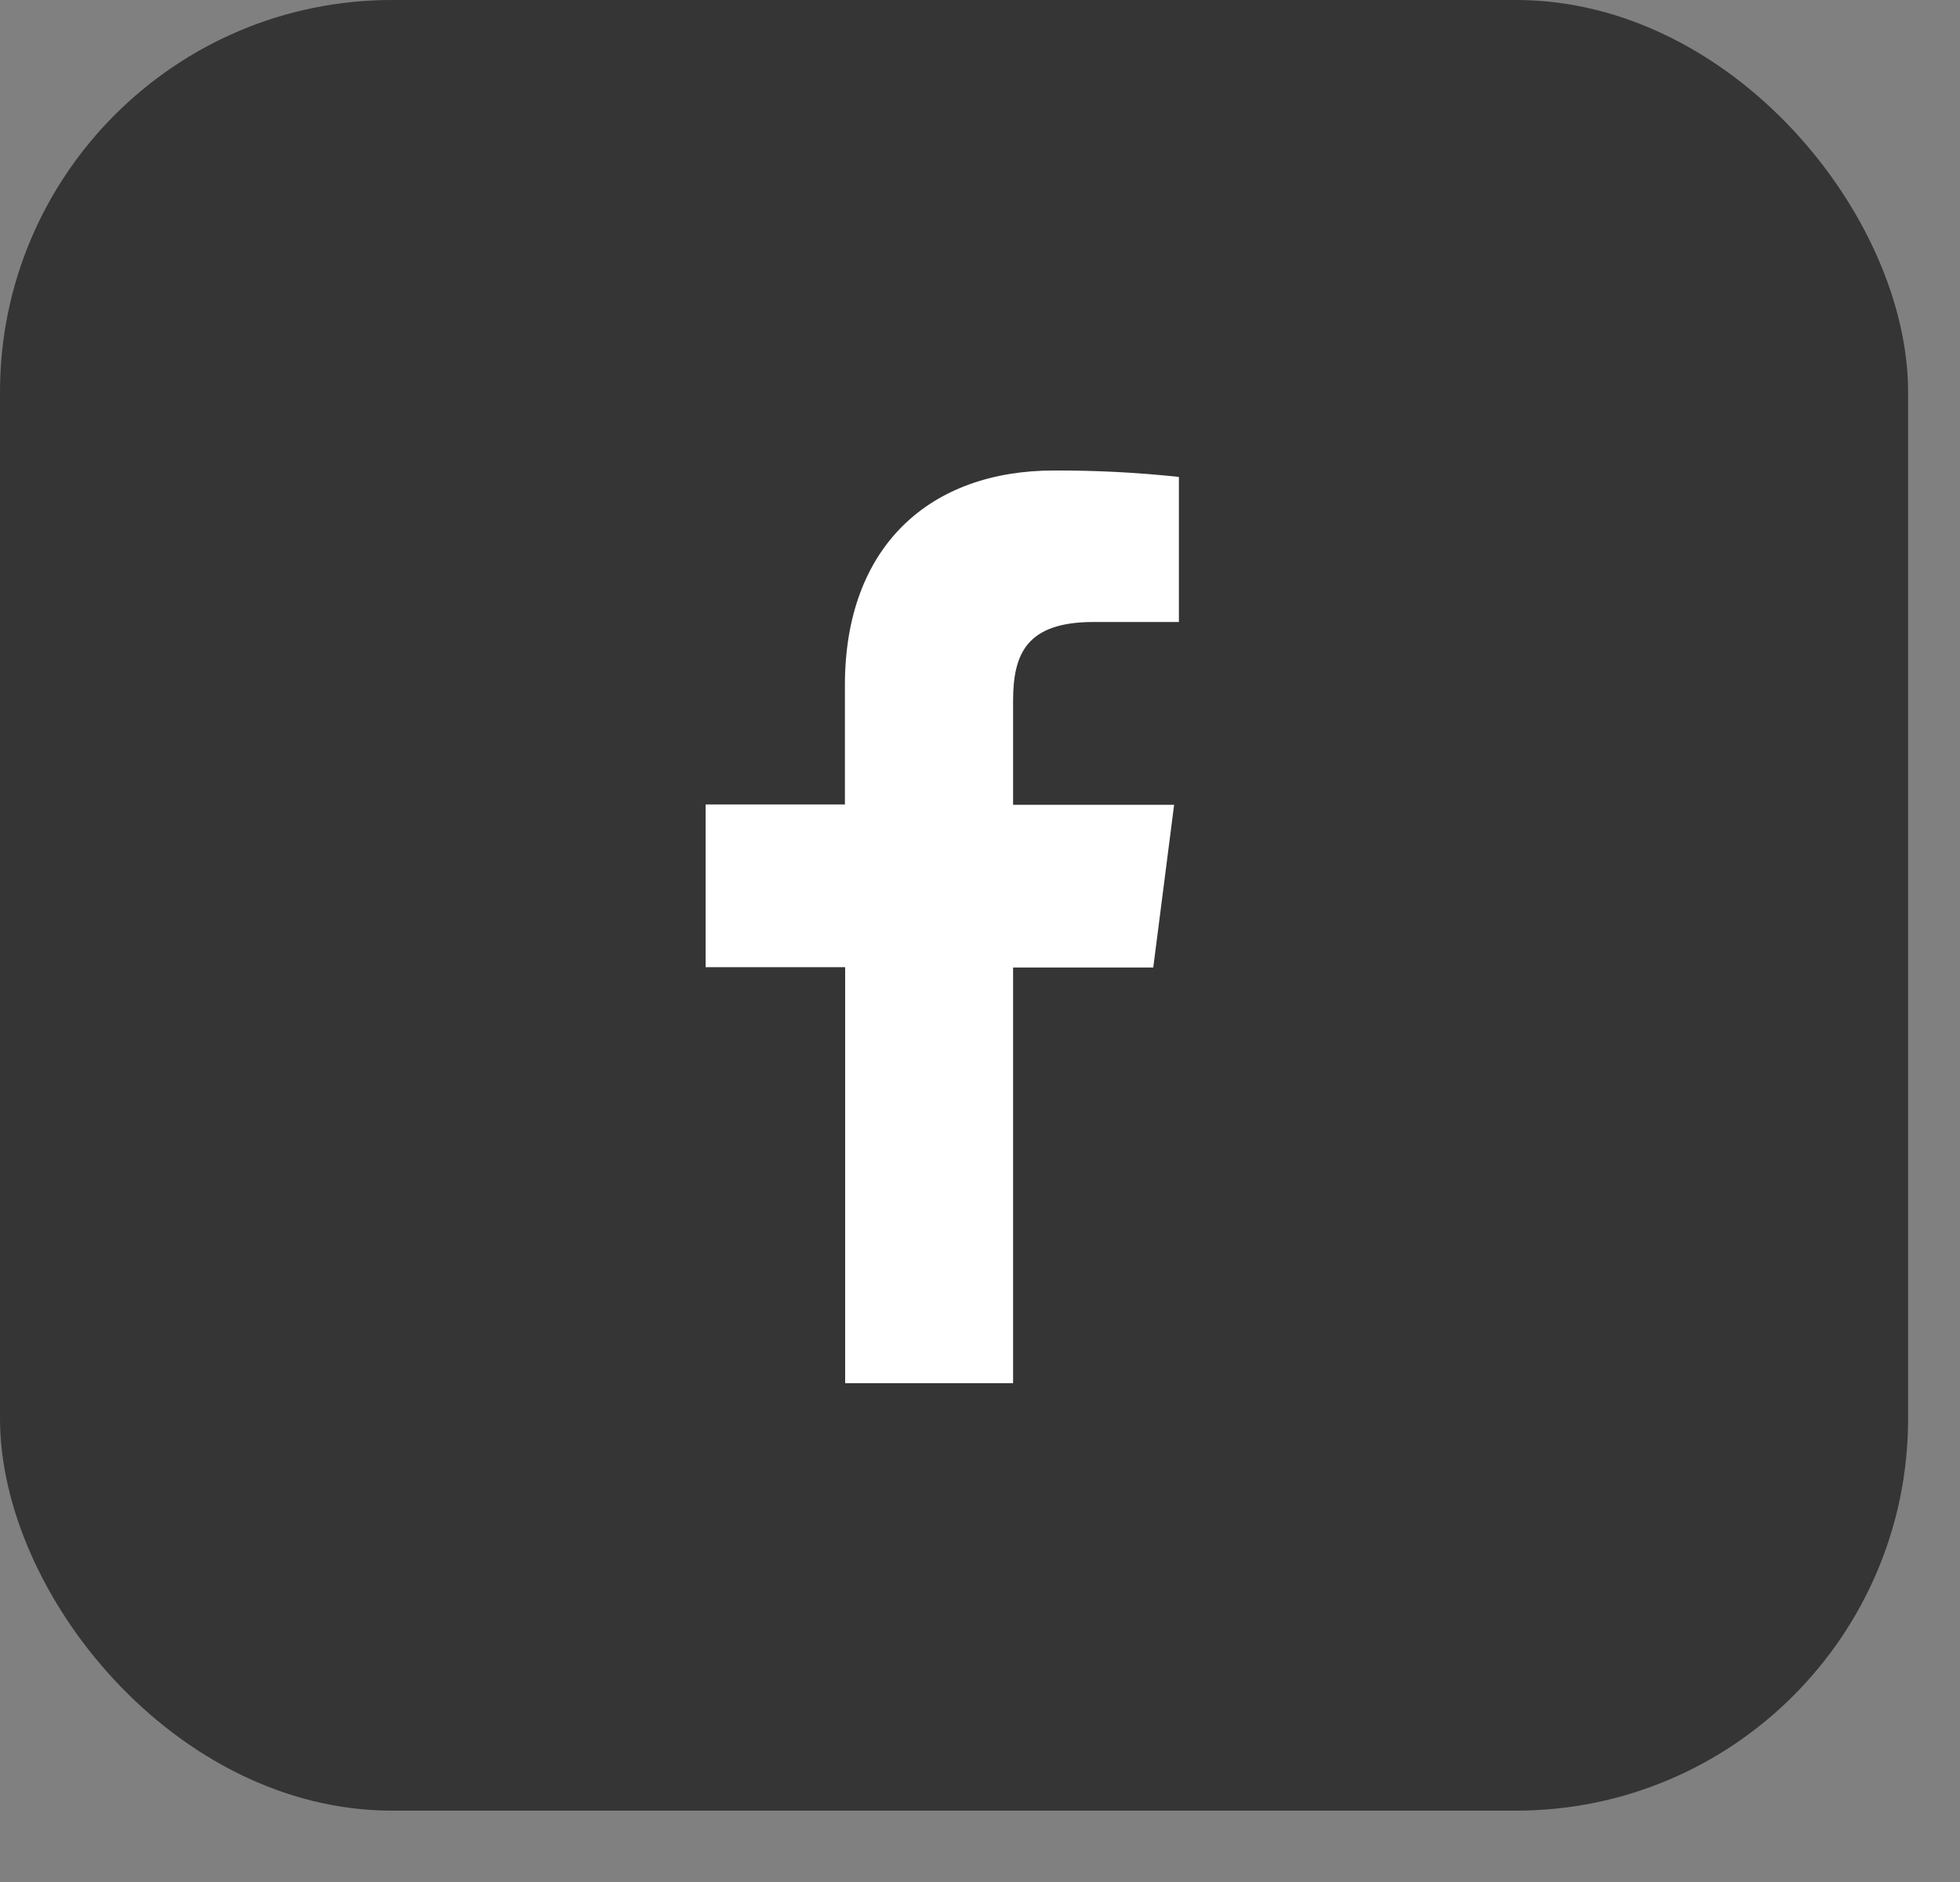 <?xml version="1.0" encoding="UTF-8"?>
<svg xmlns="http://www.w3.org/2000/svg" width="25" height="24" viewBox="0 0 25 24" fill="none">
  <rect x="0" y="0" width="25" height="24" fill="#808080" stroke="none"/>
  <rect width="24.338" height="23.09" rx="5" fill="#353535"></rect>
  <path d="M12.922 17.639V12.338H14.71L14.976 10.263H12.922V8.941C12.922 8.342 13.089 7.932 13.948 7.932H15.037V6.082C14.508 6.025 13.975 5.998 13.442 6C11.862 6 10.777 6.965 10.777 8.736V10.259H9V12.334H10.78V17.639H12.922Z" fill="white"></path>
</svg>
